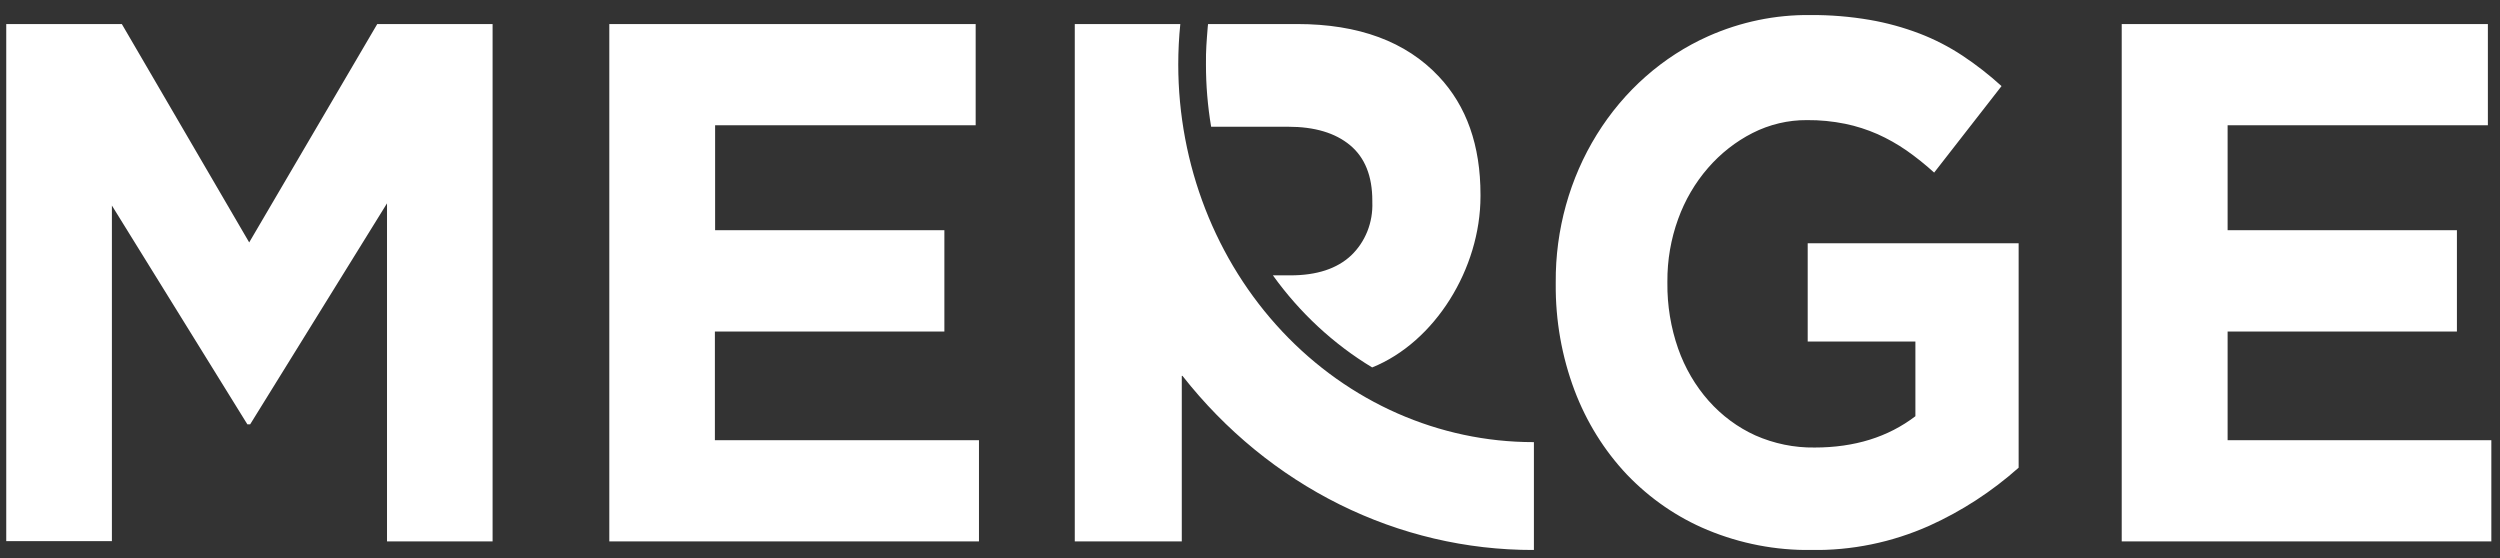 <svg width="112" height="25" viewBox="0 0 112 25" fill="none" xmlns="http://www.w3.org/2000/svg">
<rect x="0" y="0" width="112" height="25" fill="#333333" stroke="none"/>
<g clip-path="url(#clip0_4527_26724)">
<path d="M95.053 1.077H111.457V5.612H99.797V10.314H110.07V14.852H99.797V19.72H111.625V24.255H95.053V1.077ZM0.29 1.077H5.458L11.164 10.86L16.901 1.077H22.068V24.255H17.338V9.11L11.207 19.01H11.082L5.013 9.208V24.242H0.28V1.077H0.29ZM52.878 1.077C52.817 1.678 52.786 2.282 52.786 2.887C52.786 7.374 54.462 11.677 57.444 14.85C60.426 18.023 64.471 19.806 68.688 19.807H68.719V24.639H68.688C65.692 24.644 62.731 23.948 60.015 22.6C57.3 21.252 54.896 19.285 52.975 16.839H52.944V24.255H48.15V1.077H52.867H52.878ZM27.307 1.077H43.71V5.612H32.037V10.314H42.308V14.852H32.027V19.72H43.858V24.255H27.297V1.077H27.307ZM57.81 12.336C58.992 12.336 59.899 12.038 60.533 11.442C60.846 11.143 61.094 10.774 61.258 10.362C61.422 9.949 61.498 9.503 61.48 9.056V8.99C61.48 7.887 61.148 7.059 60.484 6.506C59.82 5.954 58.897 5.678 57.715 5.678H54.259C54.104 4.756 54.026 3.822 54.027 2.887C54.027 2.563 54.027 2.286 54.045 2.05C54.063 1.813 54.078 1.506 54.106 1.215L54.121 1.077H58.109C60.869 1.077 62.986 1.86 64.459 3.427C65.705 4.752 66.327 6.517 66.326 8.724V8.792C66.326 12.037 64.282 15.331 61.473 16.461C59.745 15.418 58.232 14.015 57.026 12.336H57.81ZM81.151 24.639C79.561 24.661 77.981 24.358 76.499 23.744C75.15 23.185 73.922 22.341 72.888 21.263C71.871 20.187 71.072 18.901 70.538 17.486C69.968 15.97 69.682 14.351 69.697 12.719V12.651C69.679 10.298 70.32 7.992 71.537 6.028C72.755 4.063 74.495 2.529 76.535 1.62C77.984 0.977 79.54 0.655 81.11 0.674C82.001 0.668 82.891 0.741 83.771 0.892C84.529 1.023 85.274 1.228 85.996 1.503C86.671 1.762 87.318 2.095 87.927 2.498C88.539 2.904 89.121 3.358 89.669 3.857L86.65 7.732C86.255 7.373 85.84 7.041 85.406 6.737C84.996 6.454 84.564 6.211 84.114 6.009C83.647 5.804 83.163 5.649 82.668 5.547C82.103 5.432 81.529 5.376 80.954 5.381C80.109 5.375 79.274 5.573 78.512 5.96C77.761 6.342 77.085 6.872 76.52 7.523C75.941 8.188 75.487 8.965 75.181 9.811C74.856 10.705 74.692 11.657 74.699 12.616V12.681C74.689 13.683 74.852 14.679 75.181 15.619C75.487 16.488 75.952 17.284 76.55 17.959C77.139 18.621 77.849 19.147 78.637 19.505C79.479 19.877 80.384 20.062 81.296 20.049C83.082 20.049 84.587 19.581 85.81 18.646V15.301H80.985V10.898H90.435V20.953C89.23 22.024 87.882 22.9 86.435 23.552C84.756 24.301 82.948 24.671 81.128 24.639H81.151Z" fill="white"/>
</g>
<defs>
<clipPath id="clip0_4527_26724">
<rect width="111.332" height="23.975" fill="white" transform="translate(0.28 0.663)"/>
</clipPath>
</defs>
</svg>
